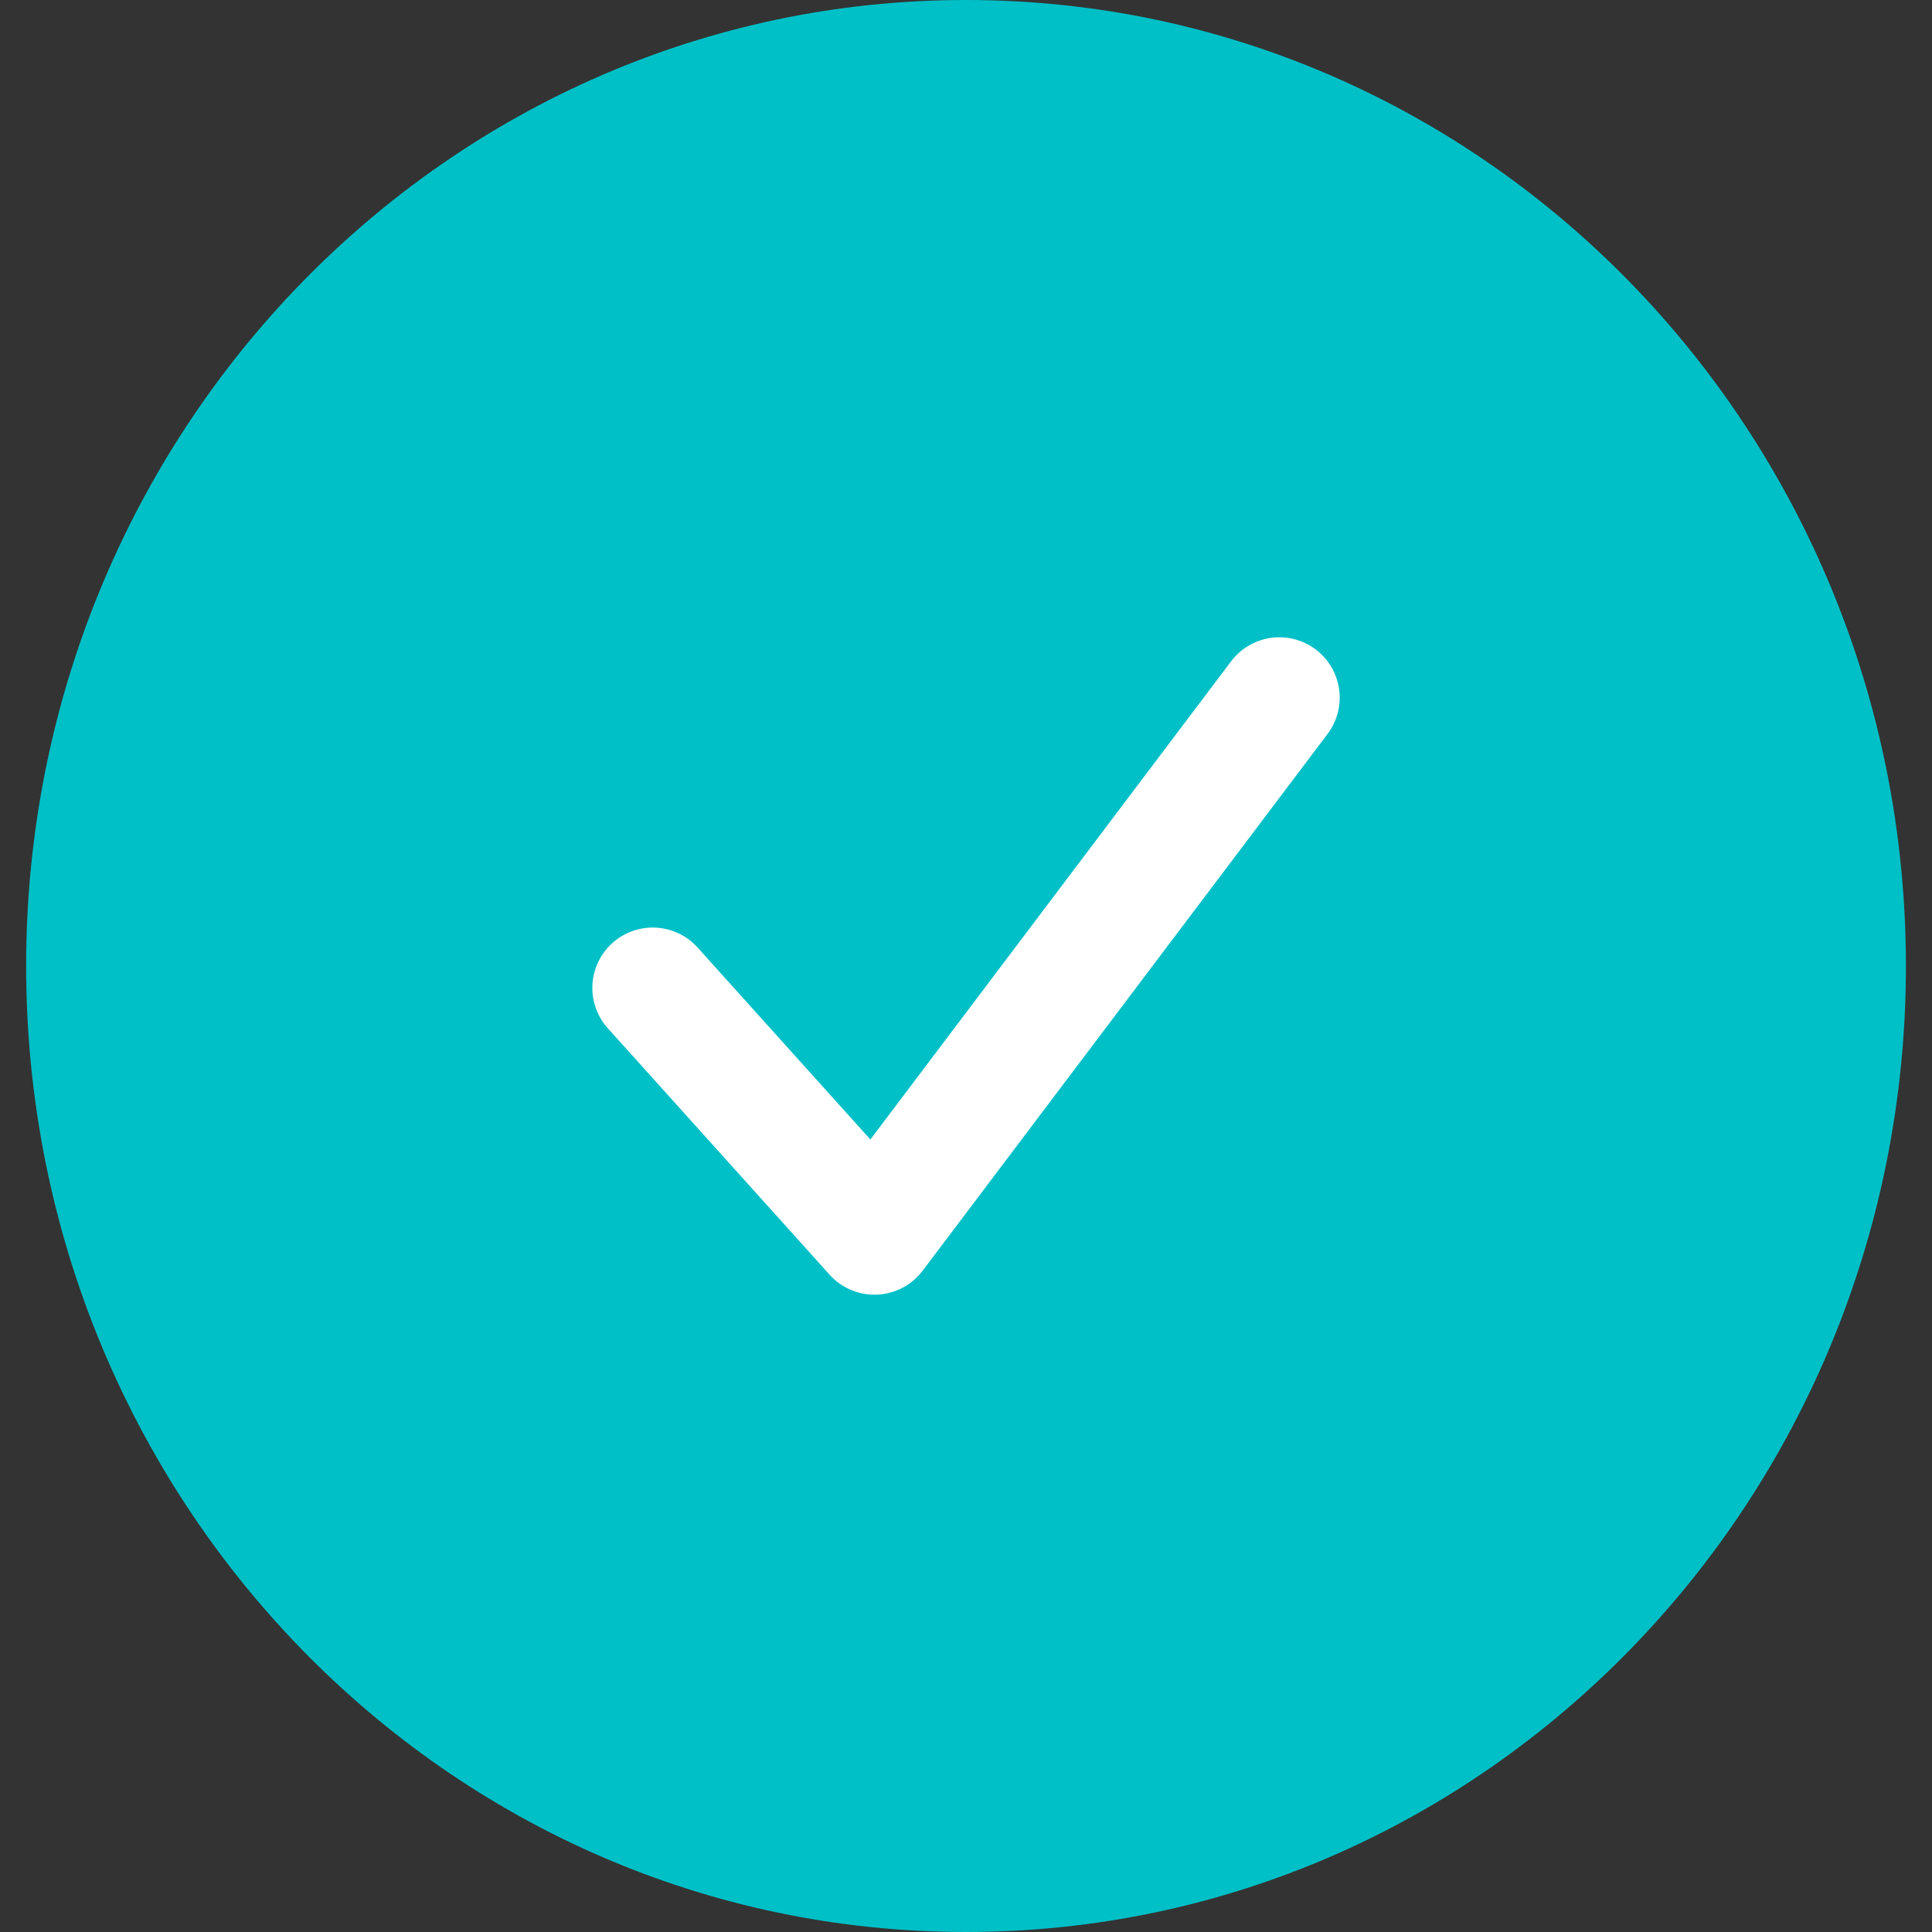 <svg width="40" height="40" viewBox="0 0 40 40" fill="none" xmlns="http://www.w3.org/2000/svg">
<rect x="0" y="0" width="40" height="40" fill="#333333" stroke="none"/>
<g clip-path="url(#clip0_400_3345)">
<path d="M20 40C30.748 40 39.46 31.046 39.46 20C39.46 8.954 30.748 0 20 0C9.253 0 0.541 8.954 0.541 20C0.541 31.046 9.253 40 20 40Z" fill="#00C0C7"/>
<path d="M13.514 20.454L18.105 25.555L26.487 14.444" stroke="white" stroke-width="2.5" stroke-linecap="round" stroke-linejoin="round"/>
</g>
<defs>
<clipPath id="clip0_400_3345">
<rect width="40" height="40" fill="white"/>
</clipPath>
</defs>
</svg>

